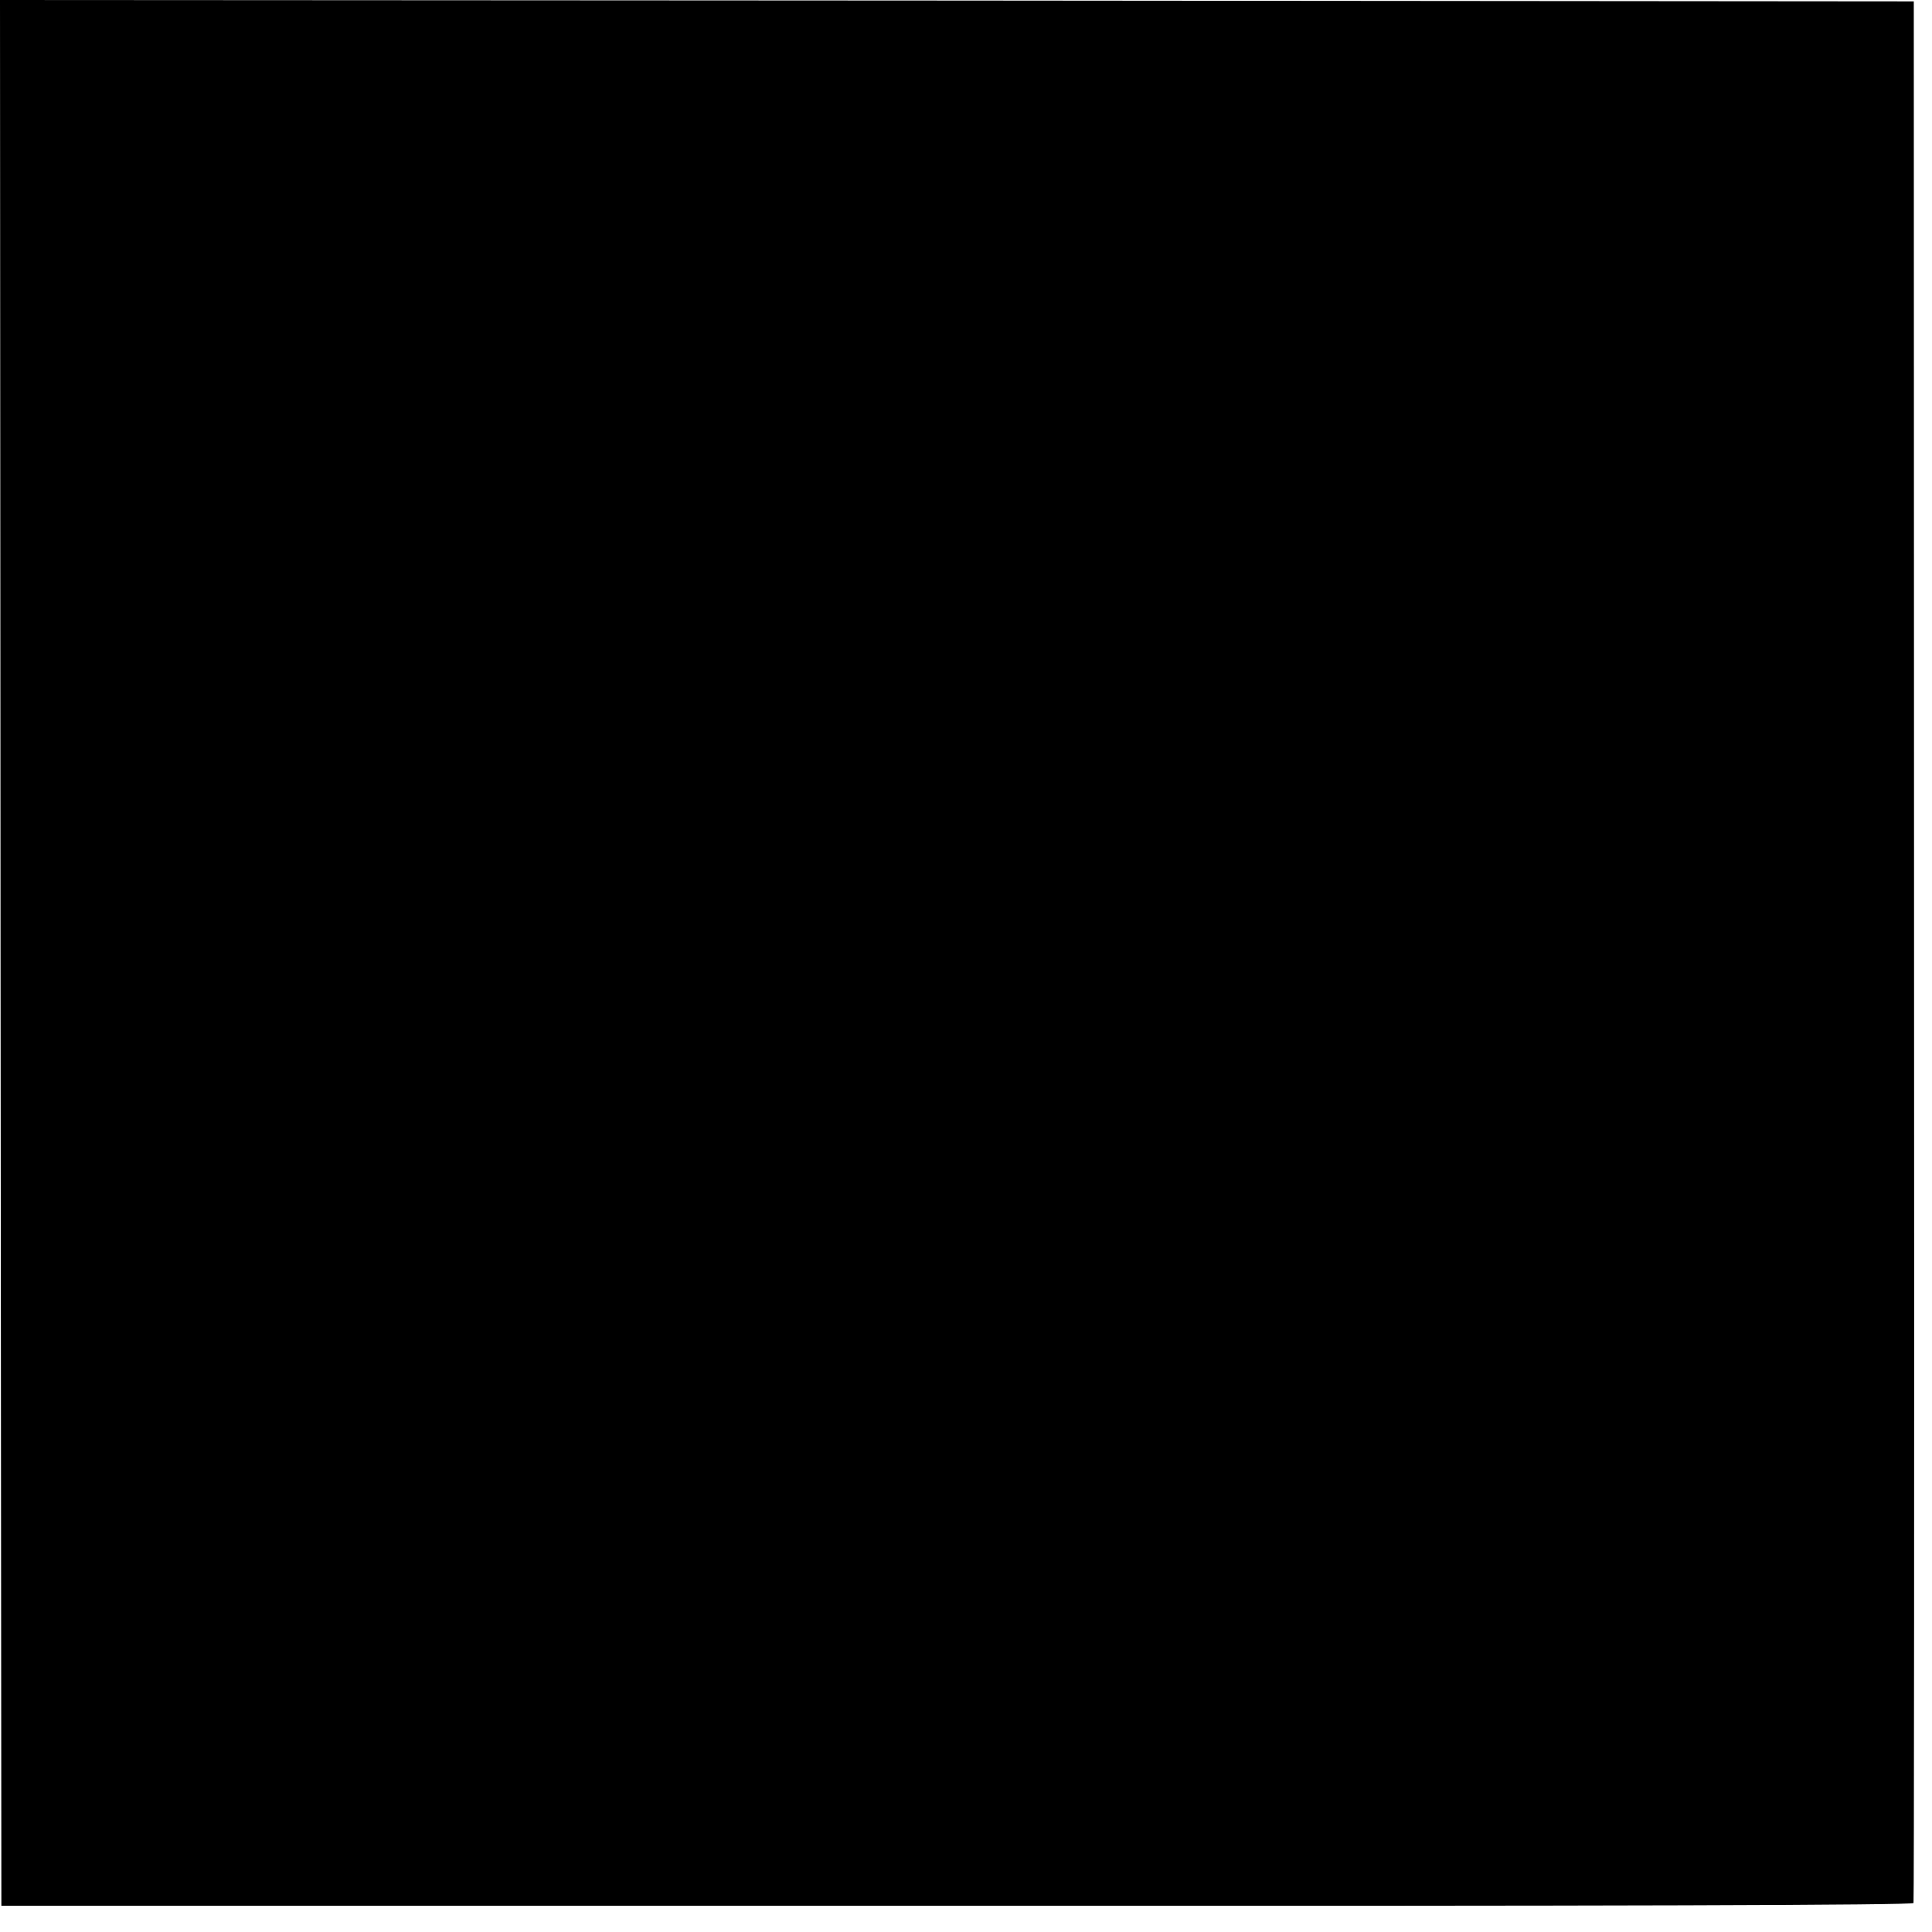 <?xml version="1.0" standalone="no"?>
<!DOCTYPE svg PUBLIC "-//W3C//DTD SVG 20010904//EN"
 "http://www.w3.org/TR/2001/REC-SVG-20010904/DTD/svg10.dtd">
<svg version="1.0" xmlns="http://www.w3.org/2000/svg"
 width="700pt" height="700pt" viewBox="0 0 700 700"
 preserveAspectRatio="xMidYMid meet">
<g transform="translate(0,700) scale(0.1,-0.1)"
fill="#000000" stroke="none">
<path d="M2 3548 l3 -3453 3462 0 c2401 -1 3463 2 3466 10 2 5 3 1558 2 3450
l-1 3440 -3467 3 -3467 2 2 -3452z"/>
</g>
</svg>
